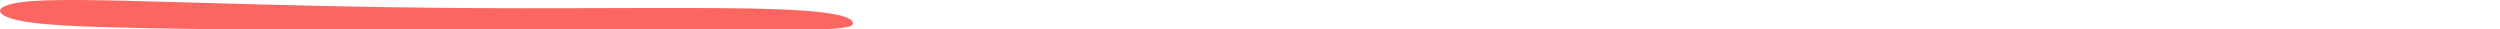 <?xml version="1.0" encoding="UTF-8"?> <svg xmlns="http://www.w3.org/2000/svg" viewBox="0 0 158.28 1.86" data-guides="{&quot;vertical&quot;:[],&quot;horizontal&quot;:[]}"><defs></defs><path fill="#FC6661" stroke="none" fill-opacity="1" stroke-width="1" stroke-opacity="1" clip-rule="evenodd" fill-rule="evenodd" id="tSvg48b1f54b5b" title="Path 1" d="M49.255 0.587C45.139 0.432 37.537 0.551 30.391 0.515C23.246 0.479 16.557 0.288 11.498 0.145C6.439 0.002 3.009 -0.094 1.294 0.145C-0.421 0.384 -0.421 0.957 1.237 1.304C2.895 1.65 6.209 1.77 15.07 1.865C23.931 1.961 38.337 2.033 45.854 1.985C53.37 1.937 54 1.769 54 1.471C54 1.172 53.37 0.742 49.255 0.587Z" style=""></path></svg> 